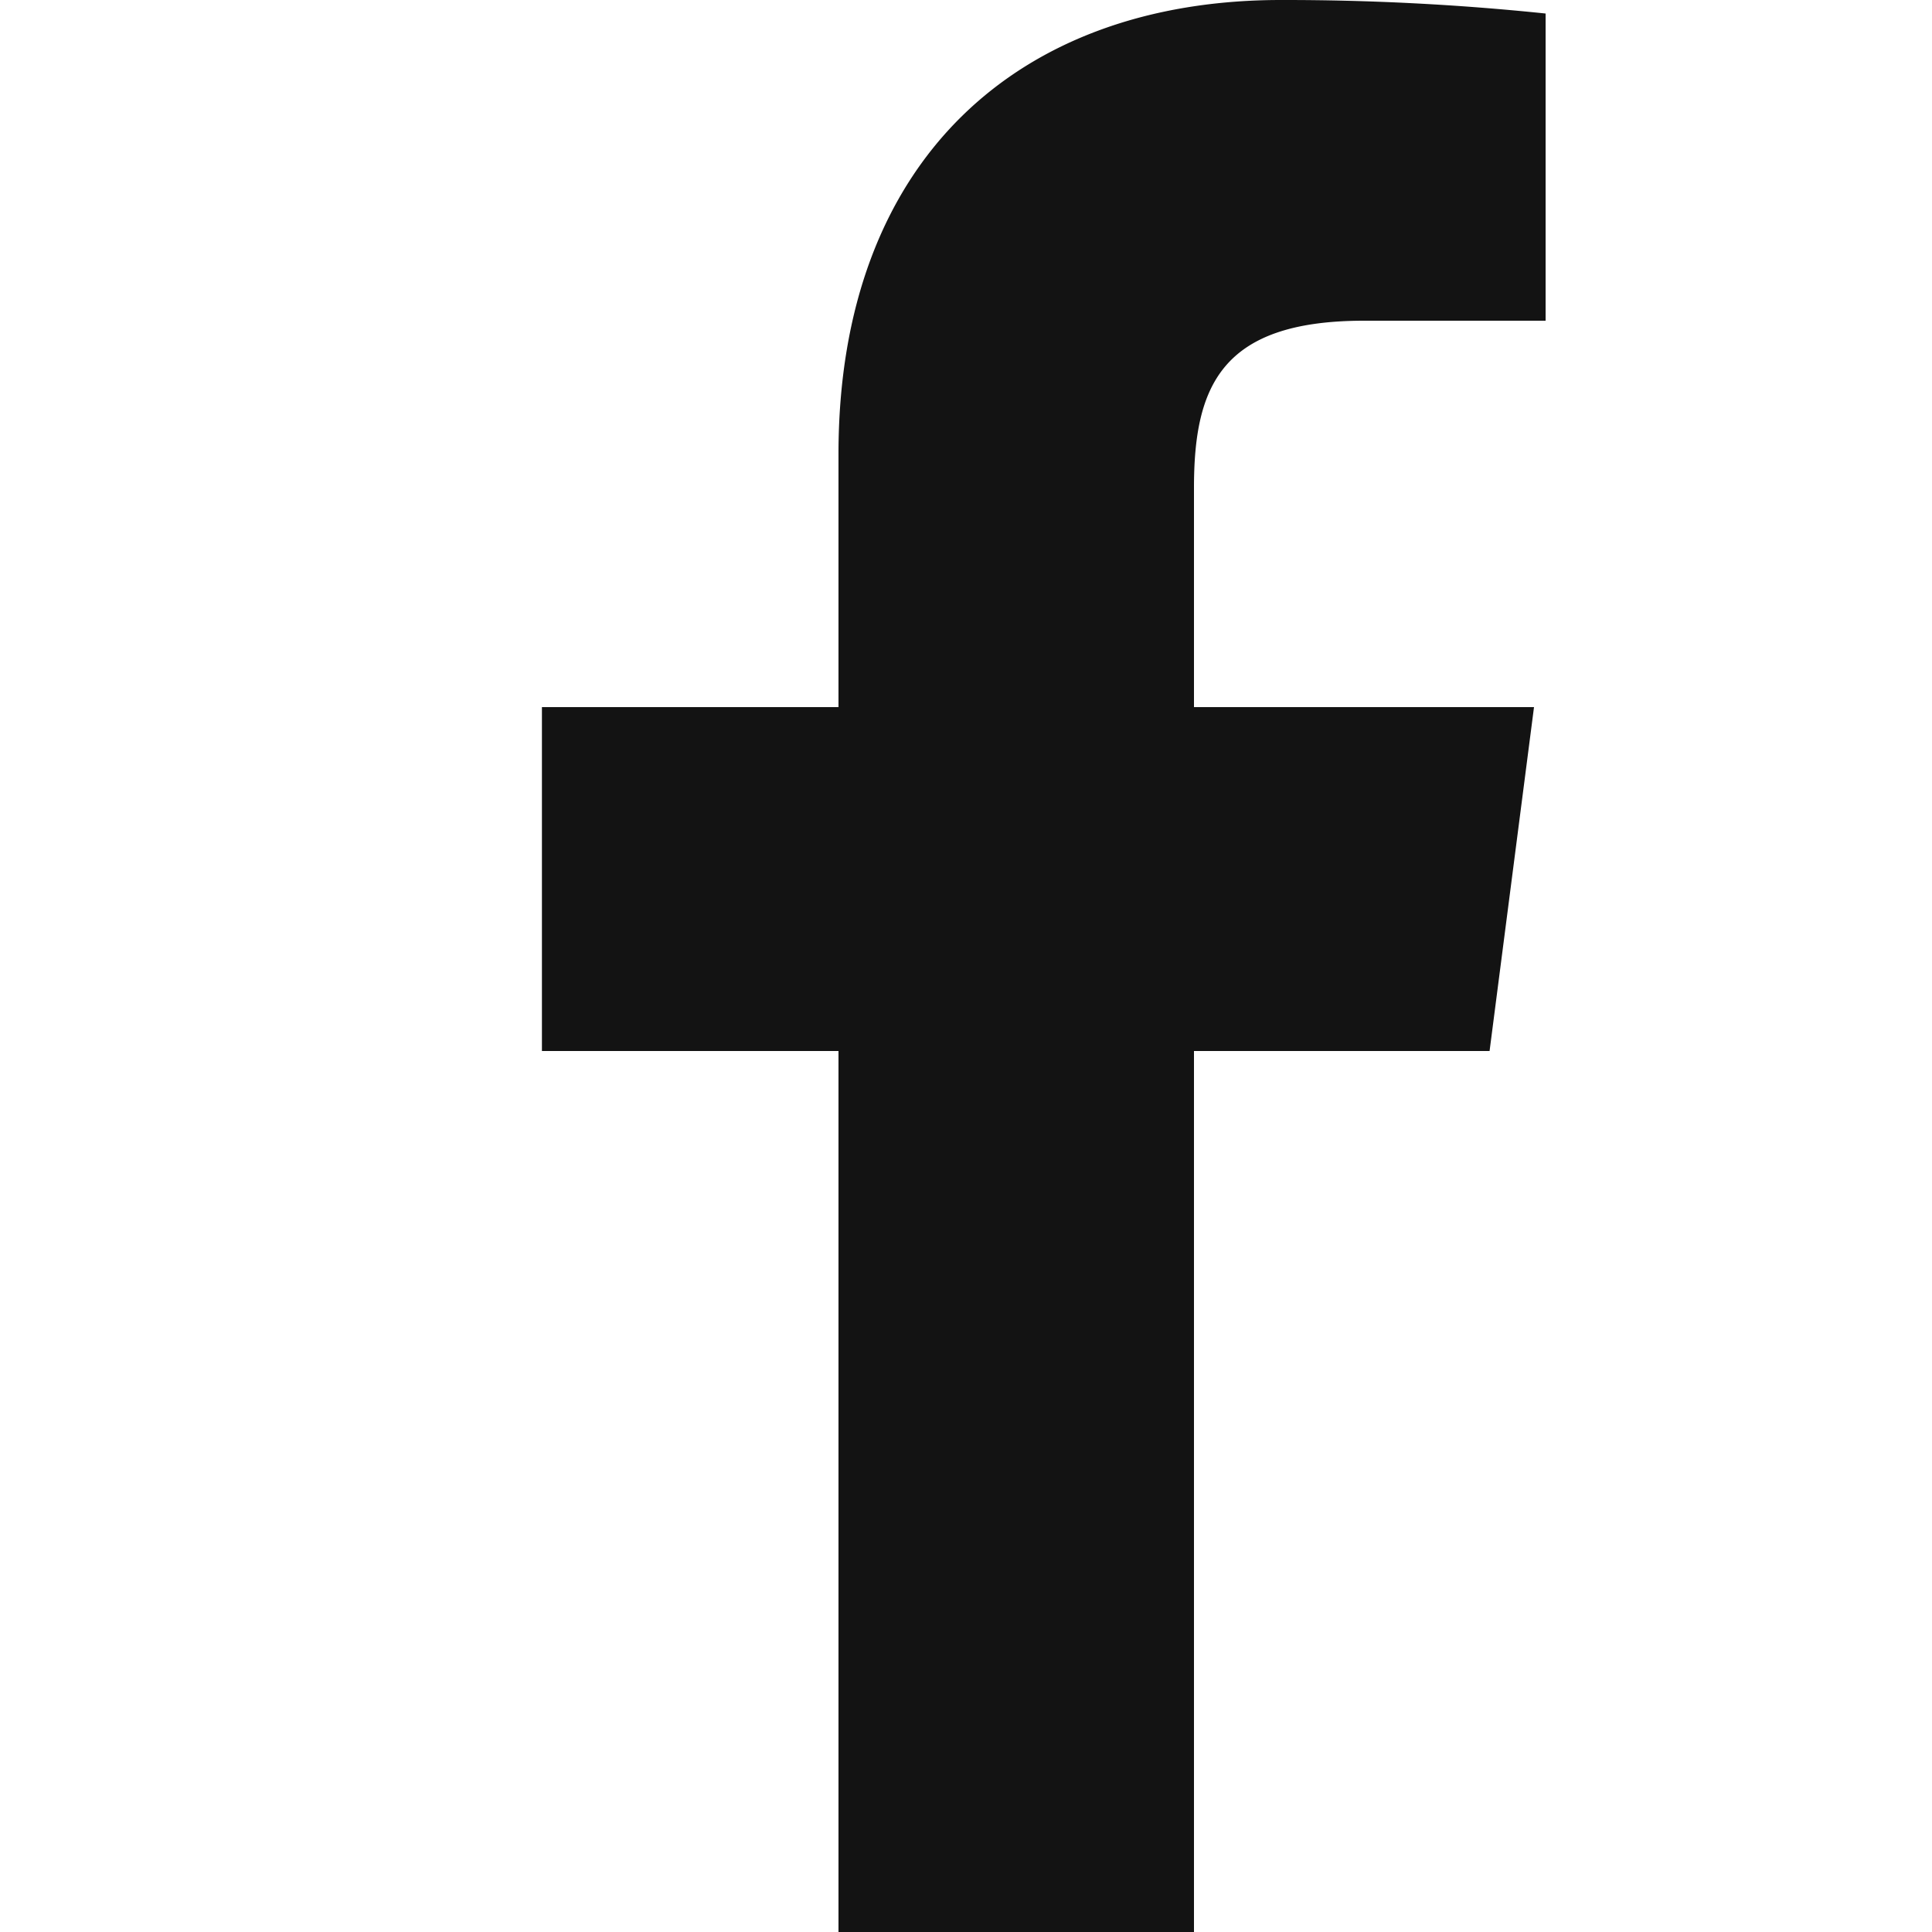 <svg width="16" height="16" viewBox="0 0 16 16" fill="none" xmlns="http://www.w3.org/2000/svg">
    <path fill-rule="evenodd" clip-rule="evenodd" d="M11.296 2.656H12.8V.112A20.887 20.887 0 0 0 10.608 0C8.432 0 6.944 1.328 6.944 3.76v2.096H4.488v2.848h2.456V16h2.944V8.704h2.448l.368-2.848H9.888V4.04c0-.84.224-1.384 1.408-1.384z" fill="#131313"/>
</svg>
